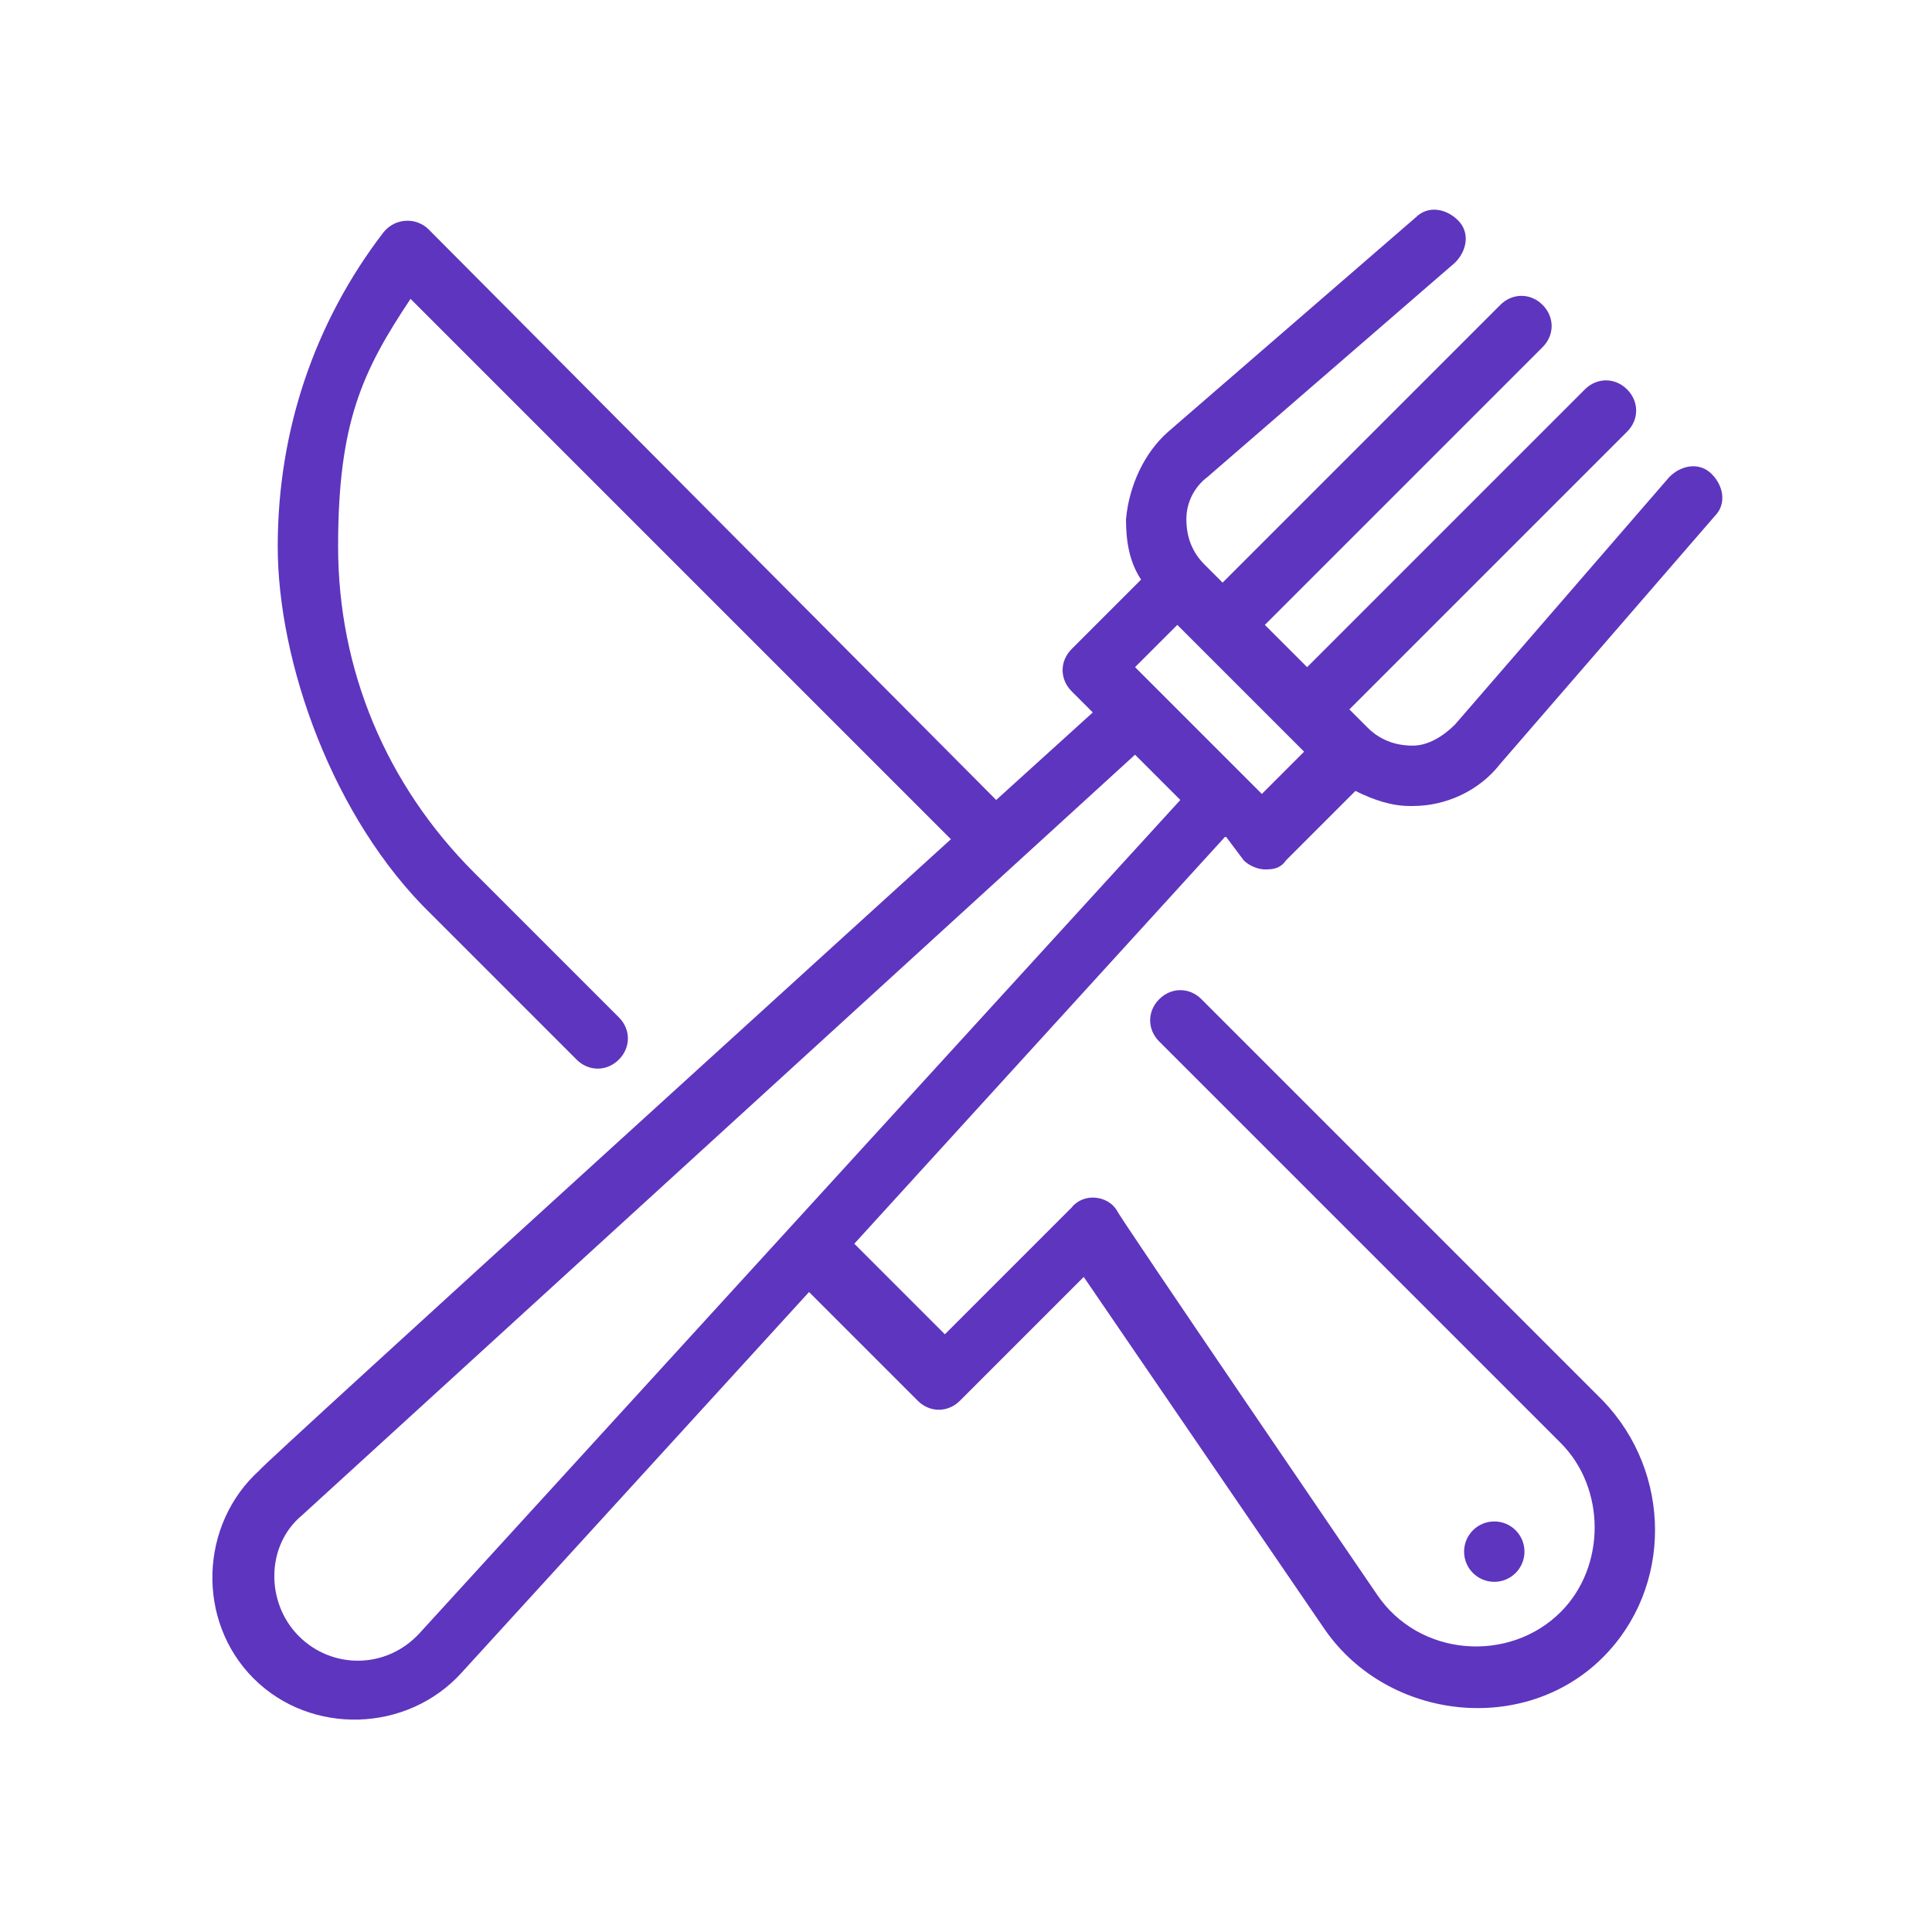 <?xml version="1.0" encoding="UTF-8"?>
<!-- Generator: Adobe Illustrator 25.3.0, SVG Export Plug-In . SVG Version: 6.00 Build 0)  -->
<svg xmlns="http://www.w3.org/2000/svg" xmlns:xlink="http://www.w3.org/1999/xlink" version="1.1" id="Layer_1" x="0px" y="0px" width="64px" height="64px" viewBox="0 0 64 64" style="enable-background:new 0 0 64 64;" xml:space="preserve">
<style type="text/css">
	.st0{fill:#5E35BE;}
</style>
<g>
	<g id="Outline">
		<circle class="st0" cx="49.5" cy="51.4" r="1"></circle>
		<path class="st0" d="M41.2,28.5c0.2,0.2,0.5,0.3,0.7,0.3s0.5,0,0.7-0.3l2.3-2.3c0.6,0.3,1.2,0.5,1.8,0.5s0,0,0.1,0    c1.1,0,2.2-0.5,2.9-1.4l7.1-8.2c0.4-0.4,0.3-1-0.1-1.4c-0.4-0.4-1-0.3-1.4,0.1L48.2,24c-0.4,0.4-0.9,0.7-1.4,0.7    c-0.6,0-1.1-0.2-1.5-0.6l-0.6-0.6l9.2-9.2c0.4-0.4,0.4-1,0-1.4s-1-0.4-1.4,0l-9.2,9.2l-1.4-1.4l9.2-9.2c0.4-0.4,0.4-1,0-1.4    s-1-0.4-1.4,0l-9.2,9.2l-0.6-0.6c-0.4-0.4-0.6-0.9-0.6-1.5s0.3-1.1,0.7-1.4l8.2-7.1c0.4-0.4,0.5-1,0.1-1.4s-1-0.5-1.4-0.1    l-8.2,7.1c-0.8,0.7-1.3,1.8-1.4,2.9c0,0.7,0.1,1.4,0.5,2l-2.3,2.3c-0.4,0.4-0.4,1,0,1.4l0.7,0.7L33,26.5L14.2,7.6    c-0.4-0.4-1.1-0.4-1.5,0.1c-2.3,3-3.5,6.6-3.5,10.4s1.8,9,5.1,12.2l4.8,4.8c0.4,0.4,1,0.4,1.4,0s0.4-1,0-1.4l-4.8-4.8    c-2.9-2.9-4.5-6.7-4.5-10.8s0.8-5.8,2.4-8.2l17.9,17.9c0,0-22.9,20.8-22.9,20.9c-2,1.8-2.1,5-0.2,6.9s5.1,1.8,6.9-0.2l11.5-12.6    l3.6,3.6c0.4,0.4,1,0.4,1.4,0l4.1-4.1l8,11.7c2.1,3,6.6,3.5,9.2,0.9c2.3-2.3,2.3-6.1,0-8.5L39.8,33.1c-0.4-0.4-1-0.4-1.4,0    s-0.4,1,0,1.4l13.3,13.3c1.5,1.5,1.5,4.1,0,5.6c-1.7,1.7-4.7,1.5-6.1-0.6c0,0-8.6-12.6-8.6-12.7c-0.3-0.5-1.1-0.6-1.5-0.1    l-4.2,4.2l-3-3l12.3-13.5L41.2,28.5L41.2,28.5L41.2,28.5z M39,20.7l4.2,4.2l-1.4,1.4l-4.2-4.2L39,20.7C39,20.7,39,20.7,39,20.7z     M13.9,54.1c-1.1,1.2-2.9,1.2-4,0.1c-1.1-1.1-1.1-3,0.1-4L37.6,25l1.5,1.5C39.1,26.5,13.9,54.1,13.9,54.1L13.9,54.1L13.9,54.1z"></path>
	</g>
</g>
</svg>
